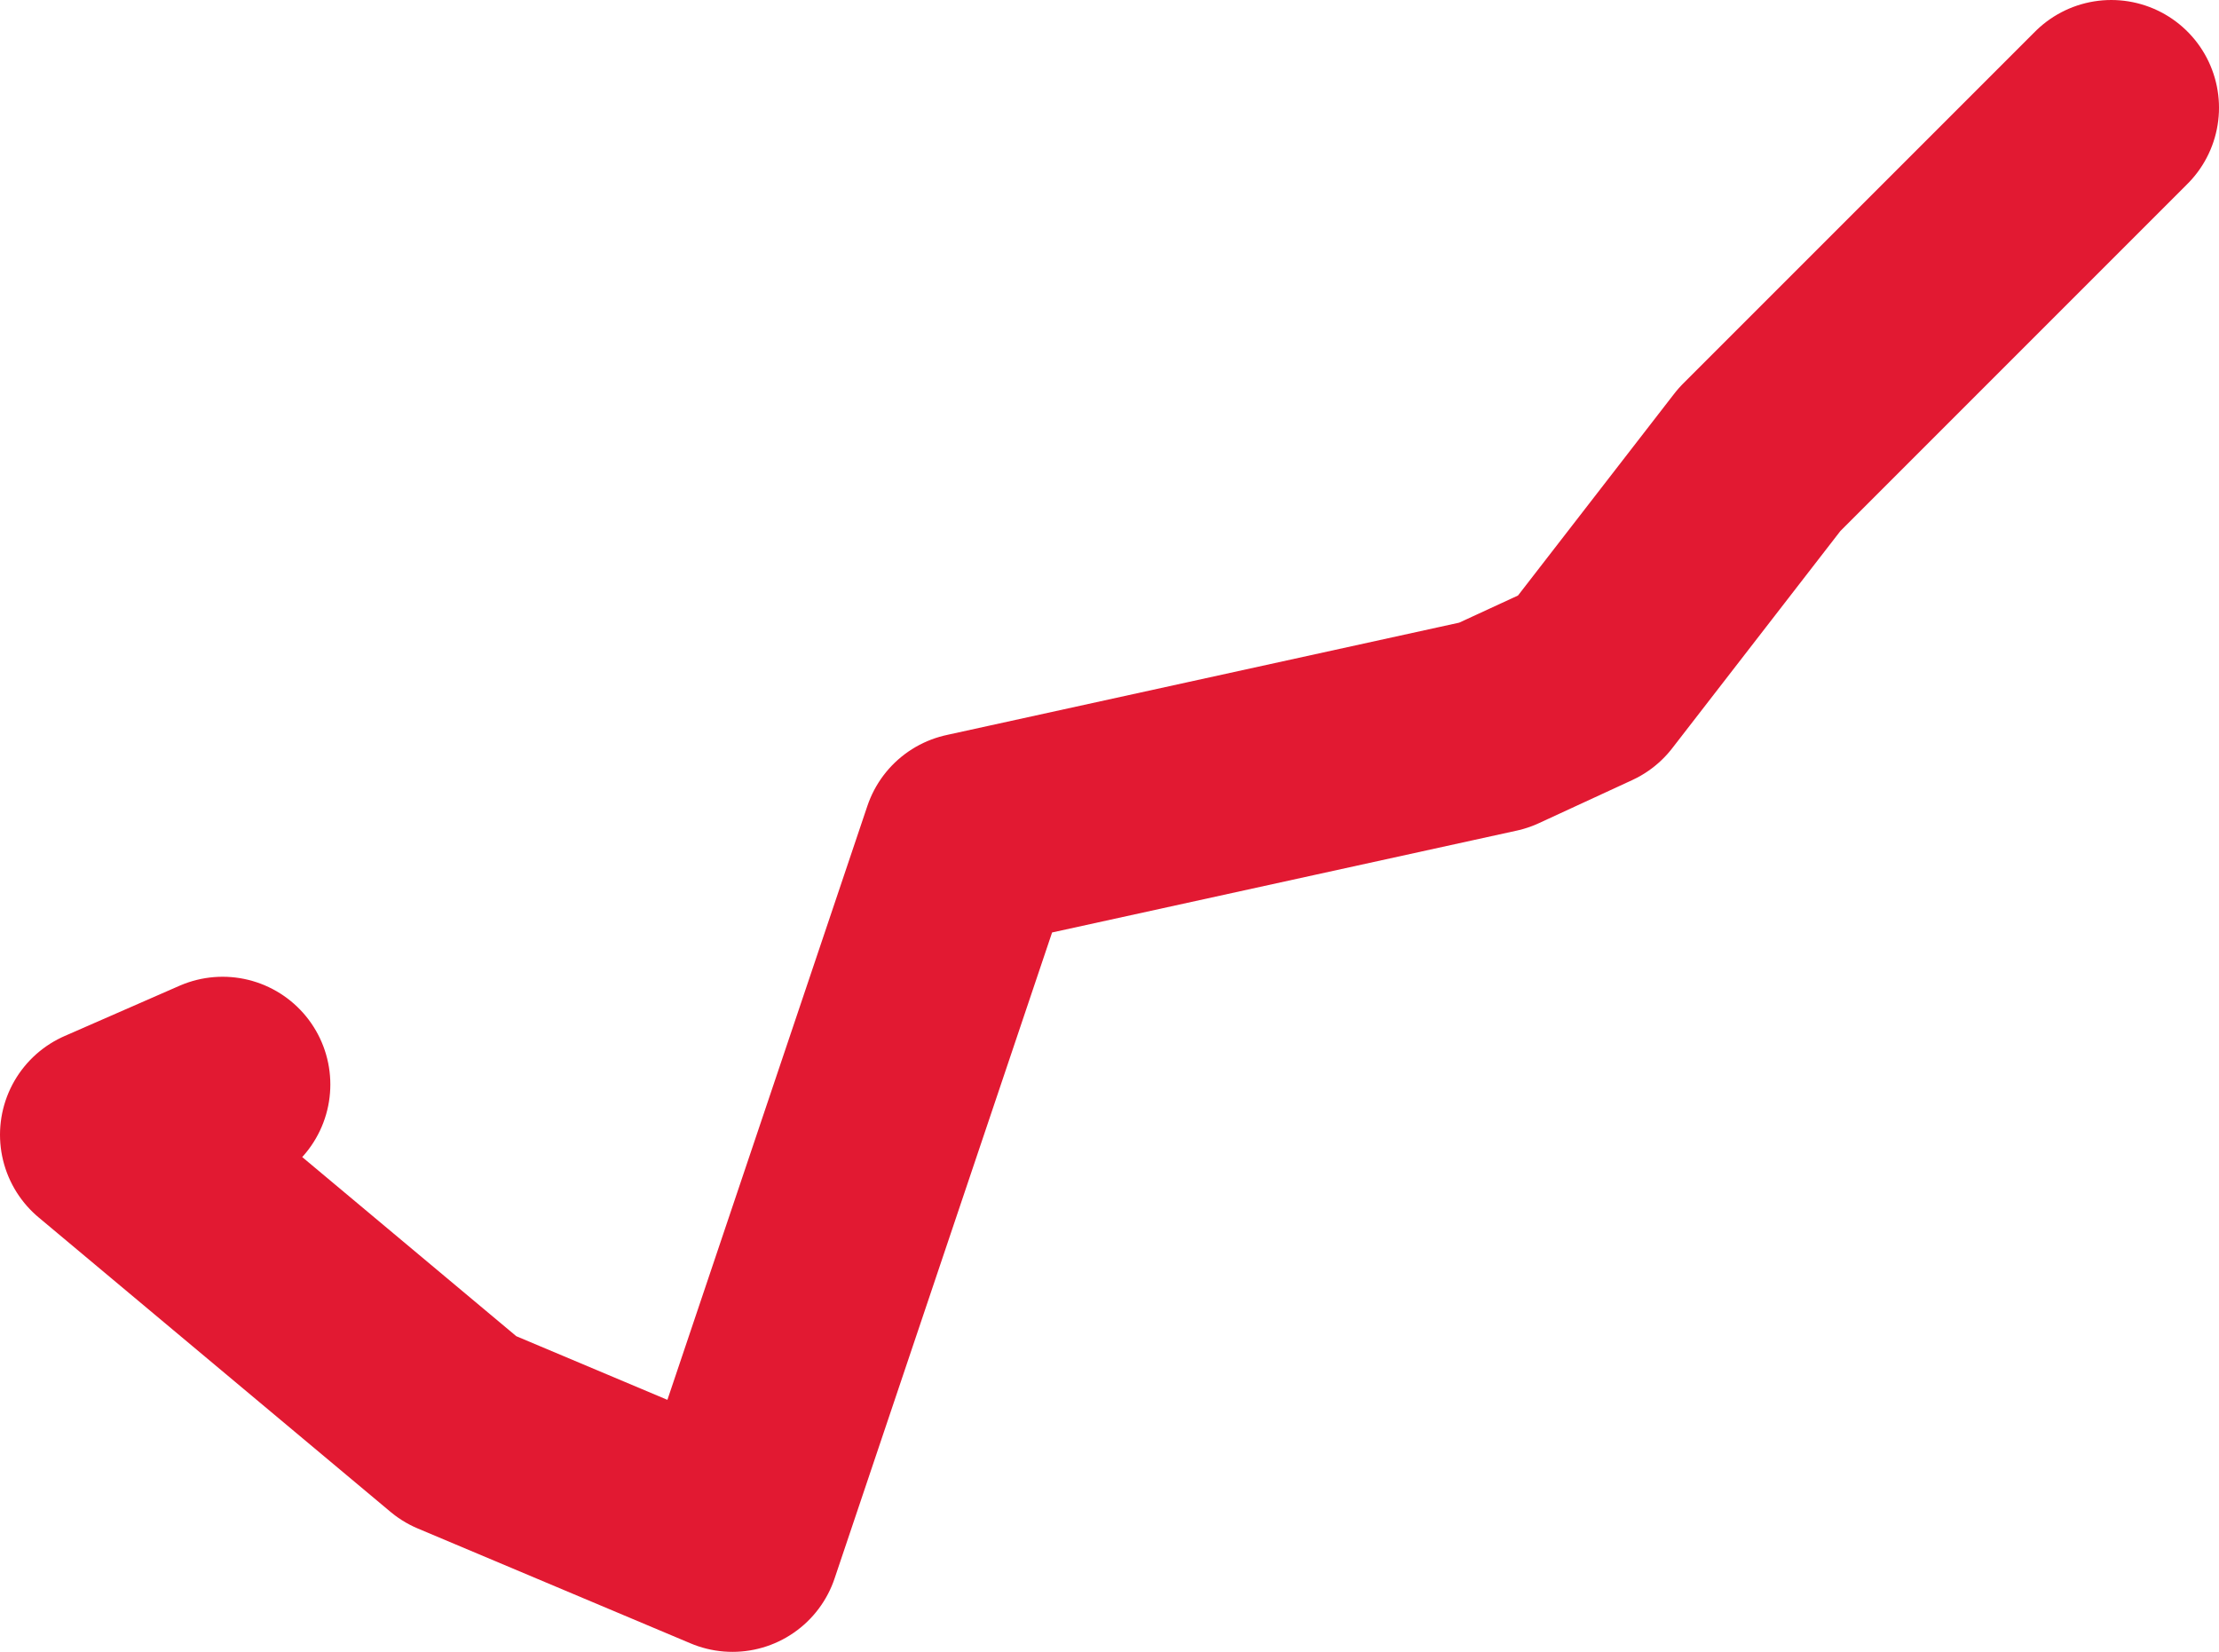 <!-- Generator: Adobe Illustrator 19.2.1, SVG Export Plug-In  -->
<svg version="1.1"
	 xmlns="http://www.w3.org/2000/svg" xmlns:xlink="http://www.w3.org/1999/xlink" xmlns:a="http://ns.adobe.com/AdobeSVGViewerExtensions/3.0/"
	 x="0px" y="0px" width="30.9px" height="23px" viewBox="0 0 30.9 23" style="enable-background:new 0 0 30.9 23;"
	 xml:space="preserve">
<style type="text/css">
	.st0{fill:none;stroke:#E21932;stroke-width:3;stroke-linecap:round;stroke-linejoin:round;}
</style>
<defs>
</defs>
<polyline class="st0" points="29.4,1.5 24.5,6.4 22.1,9.5 20.8,10.1 13.5,11.7 10.2,21.5 6.4,19.9 1.5,15.8 3.1,15.1 "/>
</svg>
